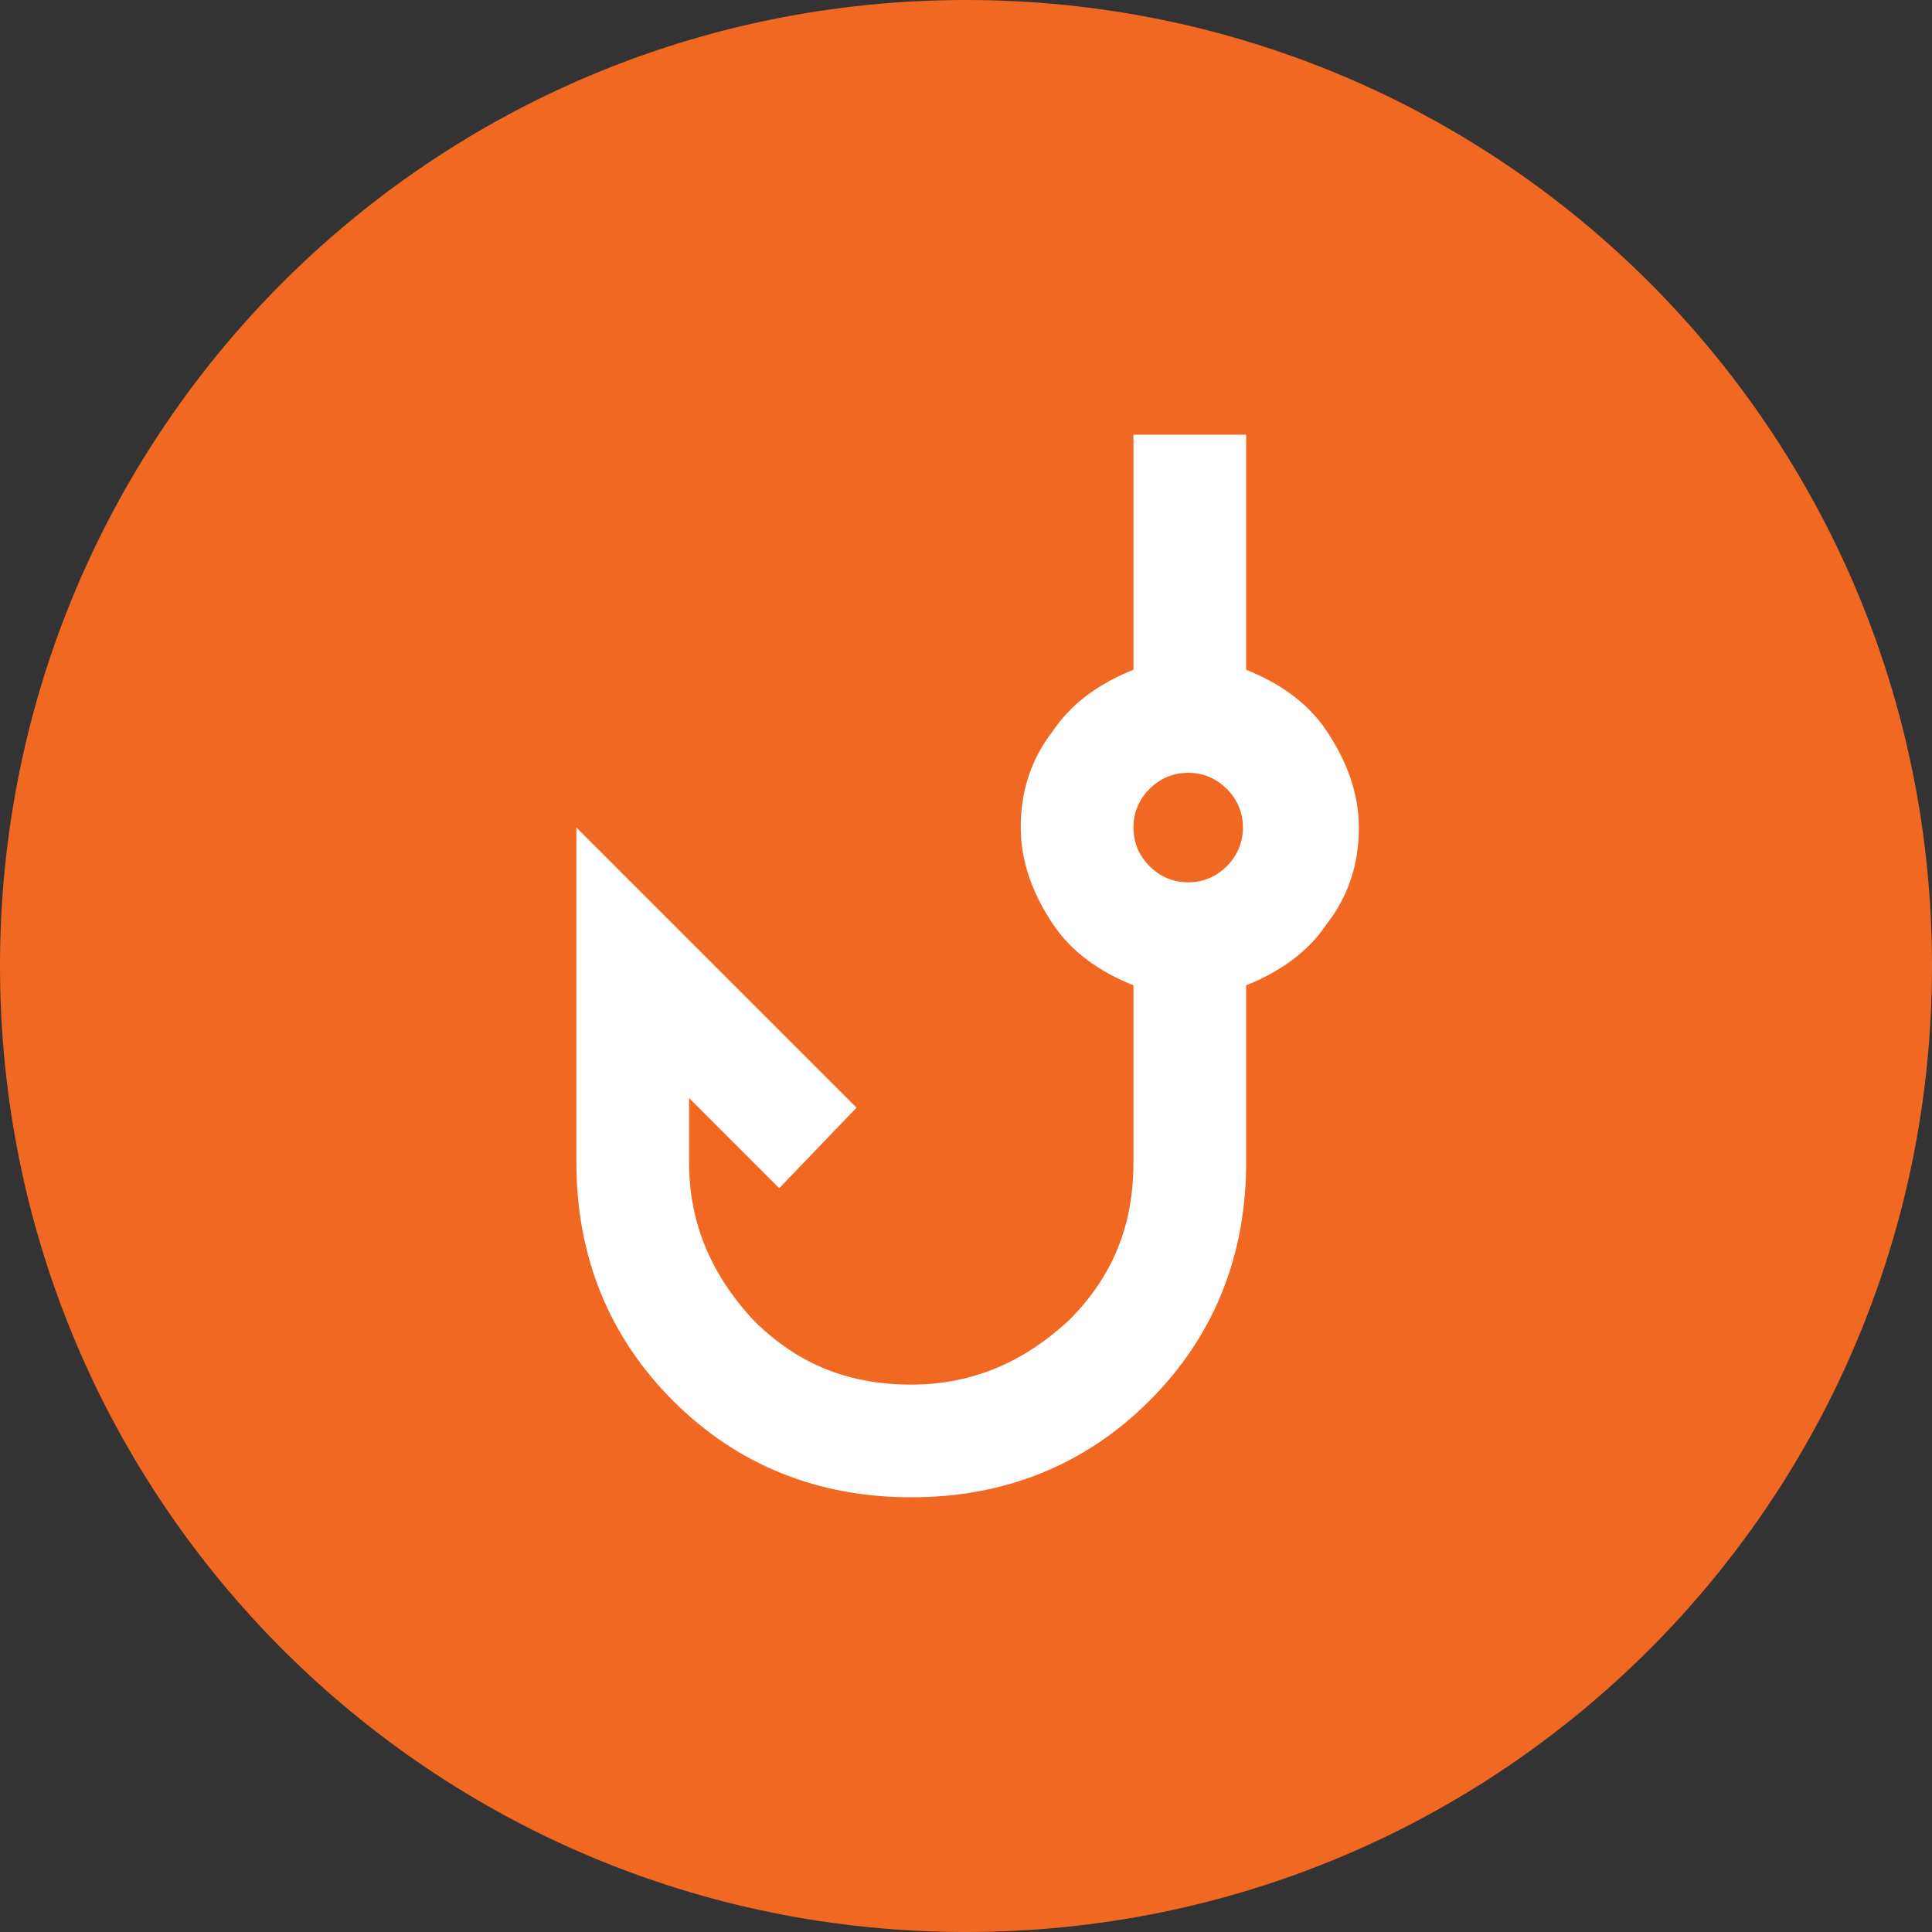 <svg xmlns="http://www.w3.org/2000/svg" xmlns:xlink="http://www.w3.org/1999/xlink" viewBox="0 0 60 60"><rect x="0" y="0" width="60" height="60" fill="#333333" stroke="none"/><defs><style> .cls-1 { fill: #f16823; } .cls-2 { fill: #fff; } .cls-3 { fill: none; } .cls-4 { clip-path: url(#clippath); } </style><clipPath id="clippath"><rect class="cls-3" y="0" width="60" height="60"></rect></clipPath></defs><g><g id="Capa_1"><g class="cls-4"><g><path class="cls-1" d="M30,0h0C46.6,0,60,13.4,60,30h0c0,16.6-13.4,30-30,30h0C13.4,60,0,46.6,0,30h0C0,13.4,13.4,0,30,0Z"></path><path class="cls-2" d="M28.3,46.5c-2.9,0-5.4-1-7.4-3-2-2-3-4.5-3-7.4v-10.4l8.7,8.7-2.4,2.5-2.8-2.8v2c0,1.9.7,3.5,2,4.9,1.4,1.4,3,2,4.9,2s3.5-.7,4.9-2c1.4-1.4,2-3,2-4.9v-5.5c-1-.4-1.9-1-2.5-1.9-.6-.9-1-1.9-1-3s.3-2.1,1-3c.6-.9,1.5-1.5,2.5-1.9v-7.3h3.5v7.3c1,.4,1.9,1,2.5,1.9.6.9,1,1.9,1,3s-.3,2.1-1,3c-.6.9-1.5,1.5-2.5,1.9v5.5c0,2.9-1,5.4-3,7.4s-4.5,3-7.4,3ZM36.9,27.4c.5,0,.9-.2,1.2-.5.3-.3.5-.7.5-1.2s-.2-.9-.5-1.2c-.3-.3-.7-.5-1.2-.5s-.9.2-1.2.5c-.3.3-.5.7-.5,1.2s.2.9.5,1.2c.3.3.7.5,1.2.5Z"></path></g></g></g></g></svg>